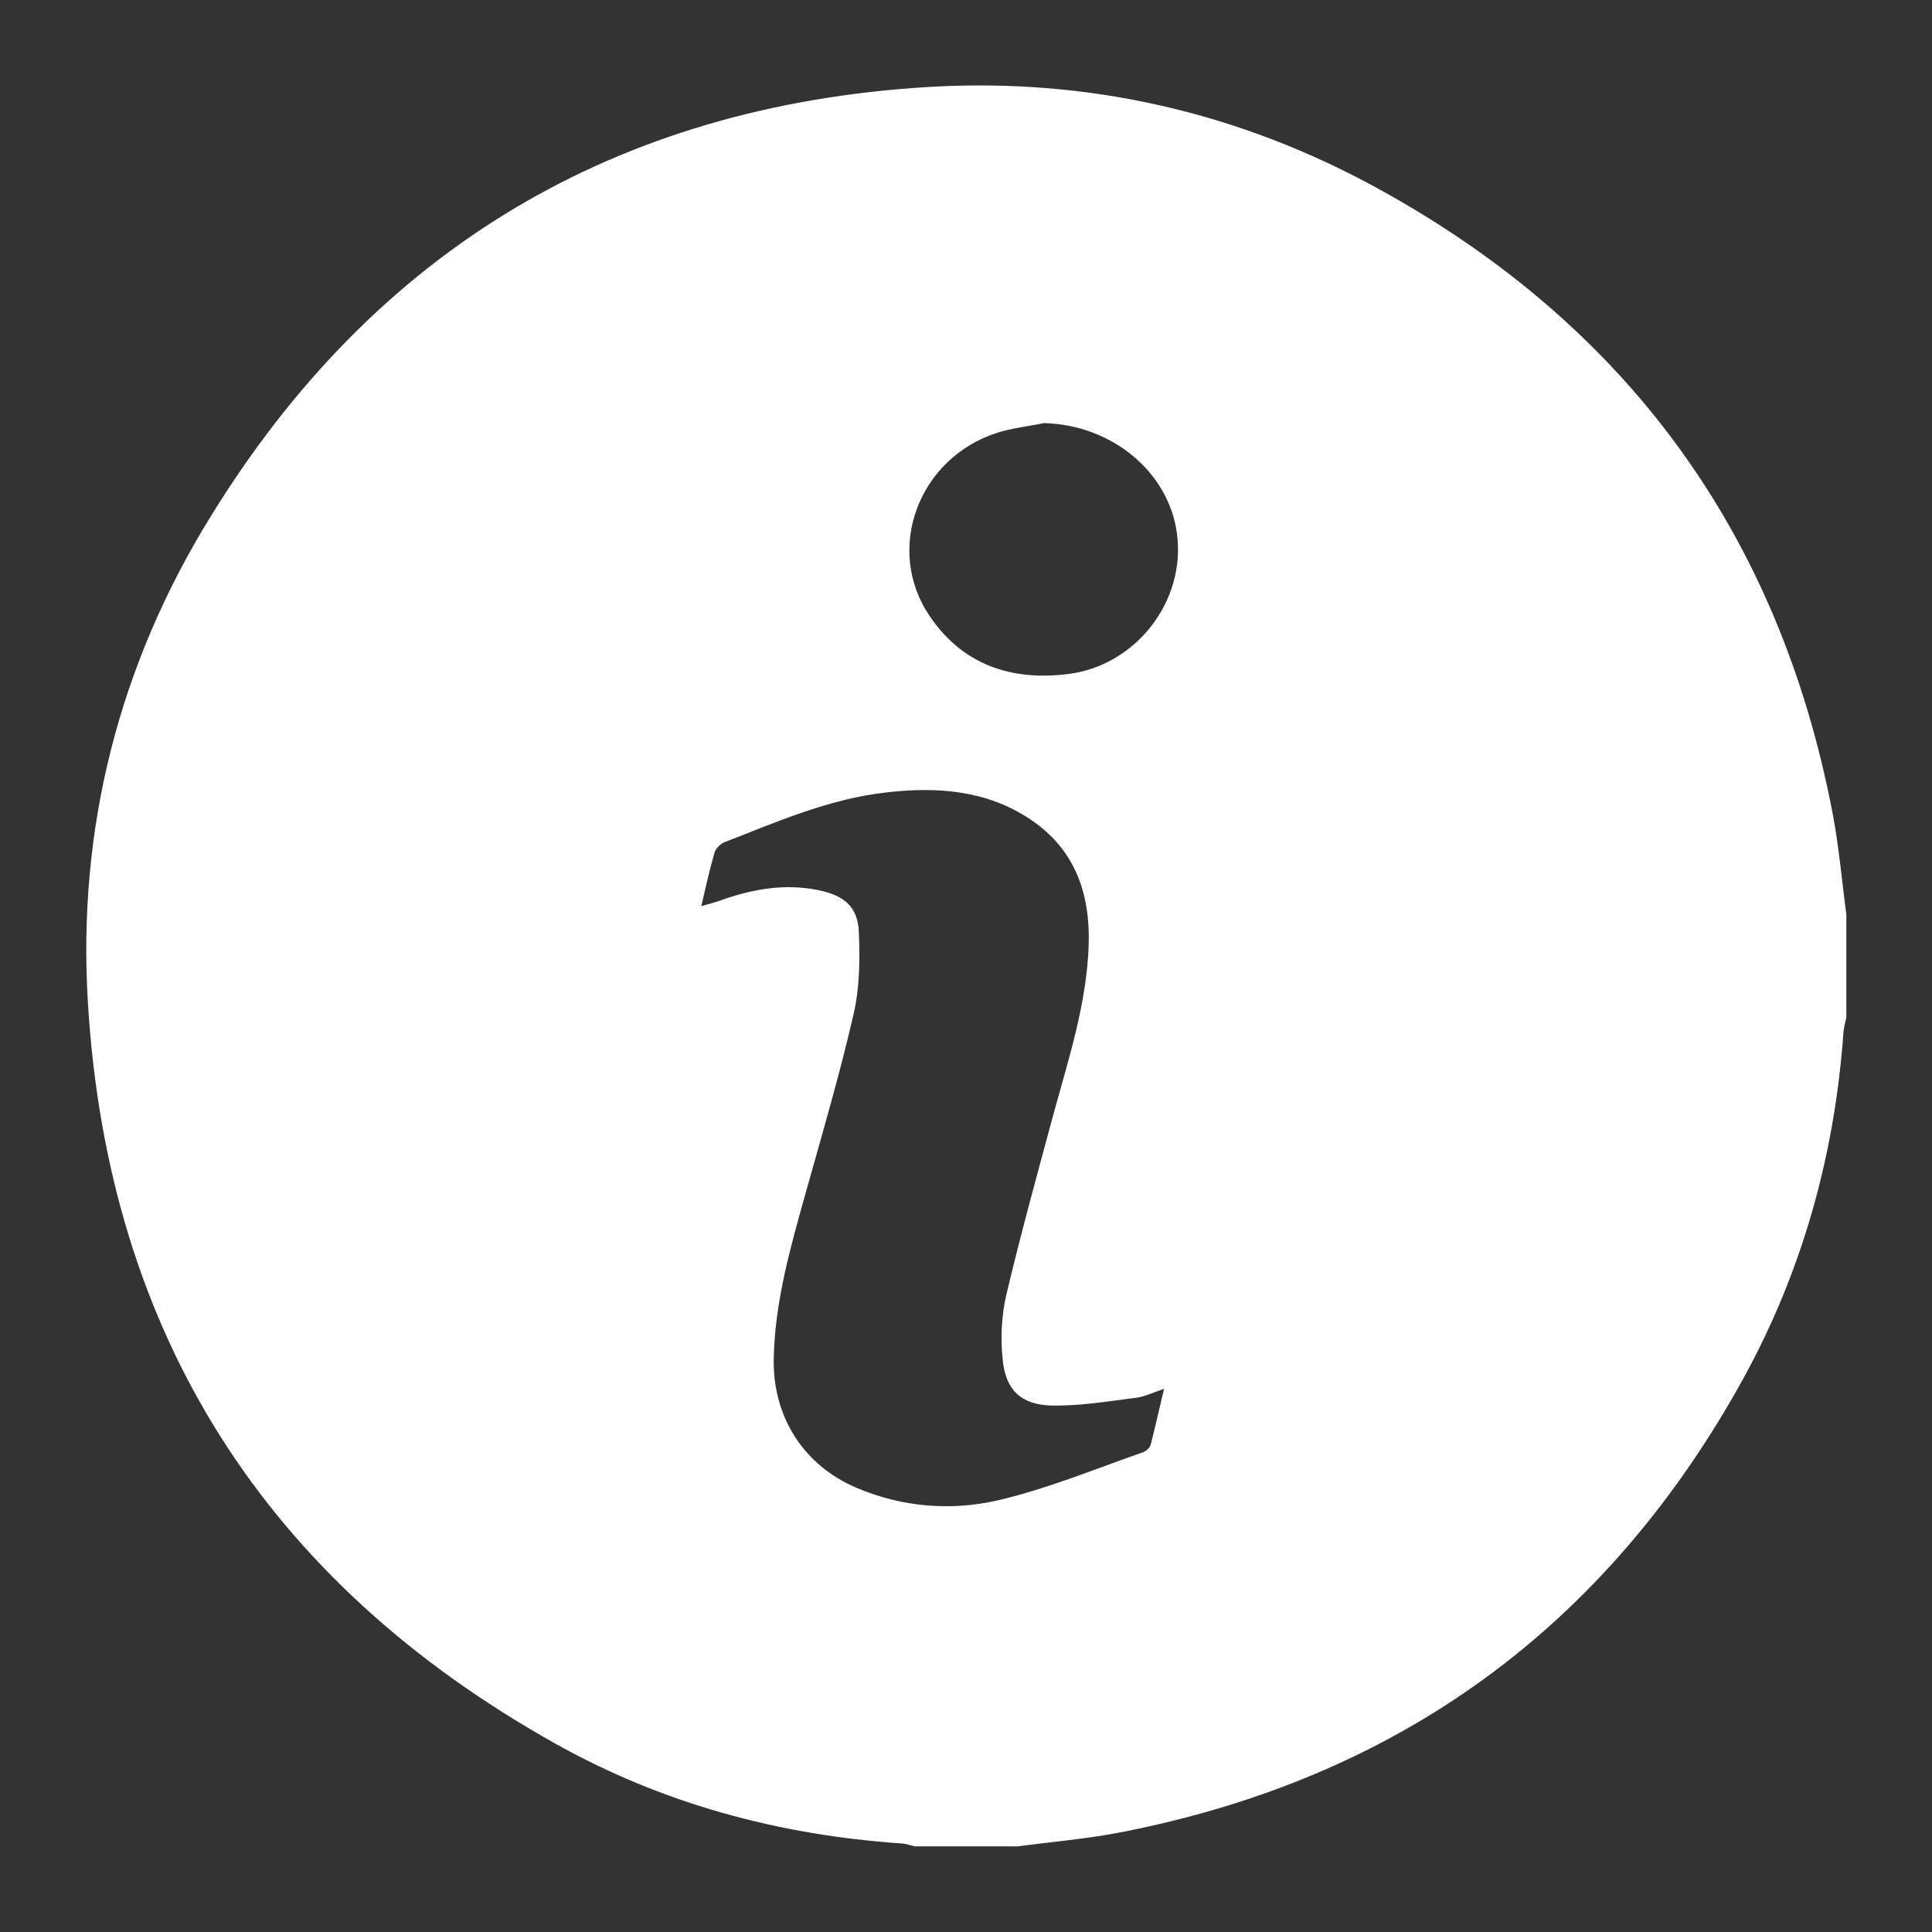 <?xml version="1.0" encoding="utf-8"?>
<!-- Generator: Adobe Illustrator 23.0.0, SVG Export Plug-In . SVG Version: 6.00 Build 0)  -->
<svg version="1.1" id="Layer_1" xmlns="http://www.w3.org/2000/svg" xmlns:xlink="http://www.w3.org/1999/xlink" x="0px" y="0px"
	 viewBox="0 0 600 600" style="enable-background:new 0 0 600 600;" xml:space="preserve">
<rect x="0" y="0" width="600" height="600" fill="#333333" stroke="none"/>
<style type="text/css">
	.st0{fill:#FFFFFF;}
</style>
<g>
	<path class="st0" d="M573.4,284c0,10.7,0,21.4,0,32c-0.3,1.5-0.8,3.1-0.9,4.6c-2.7,38.1-12.8,74.3-31.2,107.7
		c-42.5,77-107.1,124.1-193.6,140.8c-10.4,2-21.1,2.9-31.6,4.3c-10.7,0-21.4,0-32,0c-1.4-0.3-2.7-0.8-4.1-0.9
		c-38.2-2.6-74.4-12.4-107.7-31.1c-89.8-50.3-138.8-127.2-145-230c-3.3-53.9,9.6-104.8,38-150.8C116.3,77.6,191.2,32.8,288.5,27
		c49.3-2.9,96.3,7.8,139.7,31.7c77.1,42.4,124.3,107.1,140.9,193.7C571.1,262.8,572,273.5,573.4,284z M361.5,431.3
		c-3.5,1.2-6.1,2.5-8.8,2.8c-8.7,1.1-17.5,2.6-26.3,2.4c-9.4-0.3-14.1-4.9-15-14.2c-0.7-6.6-0.4-13.6,1.1-20.1
		c4.5-19,9.7-37.8,14.8-56.7c4.7-17.1,10.2-34,10.8-52c0.5-16.2-4.3-29.8-18.2-39.1c-13.7-9.1-29.1-10.1-44.7-8.3
		c-17.7,2-33.9,9.1-50.3,15.5c-1.2,0.5-2.6,1.9-3,3.2c-1.5,5.2-2.7,10.5-4.1,16.6c2.2-0.6,3.7-1,5.2-1.5c10.2-3.7,20.5-5.7,31.4-3.4
		c7.6,1.6,11.9,5,12.3,12.6c0.4,8.6,0.3,17.5-1.6,25.8c-4.3,18.7-9.7,37.1-14.9,55.6c-4.7,16.8-9.5,33.5-9.9,51.1
		c-0.5,18.2,9.2,33.5,25.8,40.5c14.2,6,29.3,7.2,44,3.8c15.3-3.6,30-9.7,44.9-14.9c1-0.3,2.2-1.5,2.4-2.5
		C358.8,443.1,360,437.6,361.5,431.3z M324.2,131.4c-4.8,1-9.8,1.5-14.5,3c-24.4,7.8-35.1,36.1-21,56.9c10.2,15.1,25.3,20.3,43.2,18
		c21-2.7,36.5-22.8,33.6-43.7C362.9,146.4,345.1,131.9,324.2,131.4z"/>
</g>
</svg>
